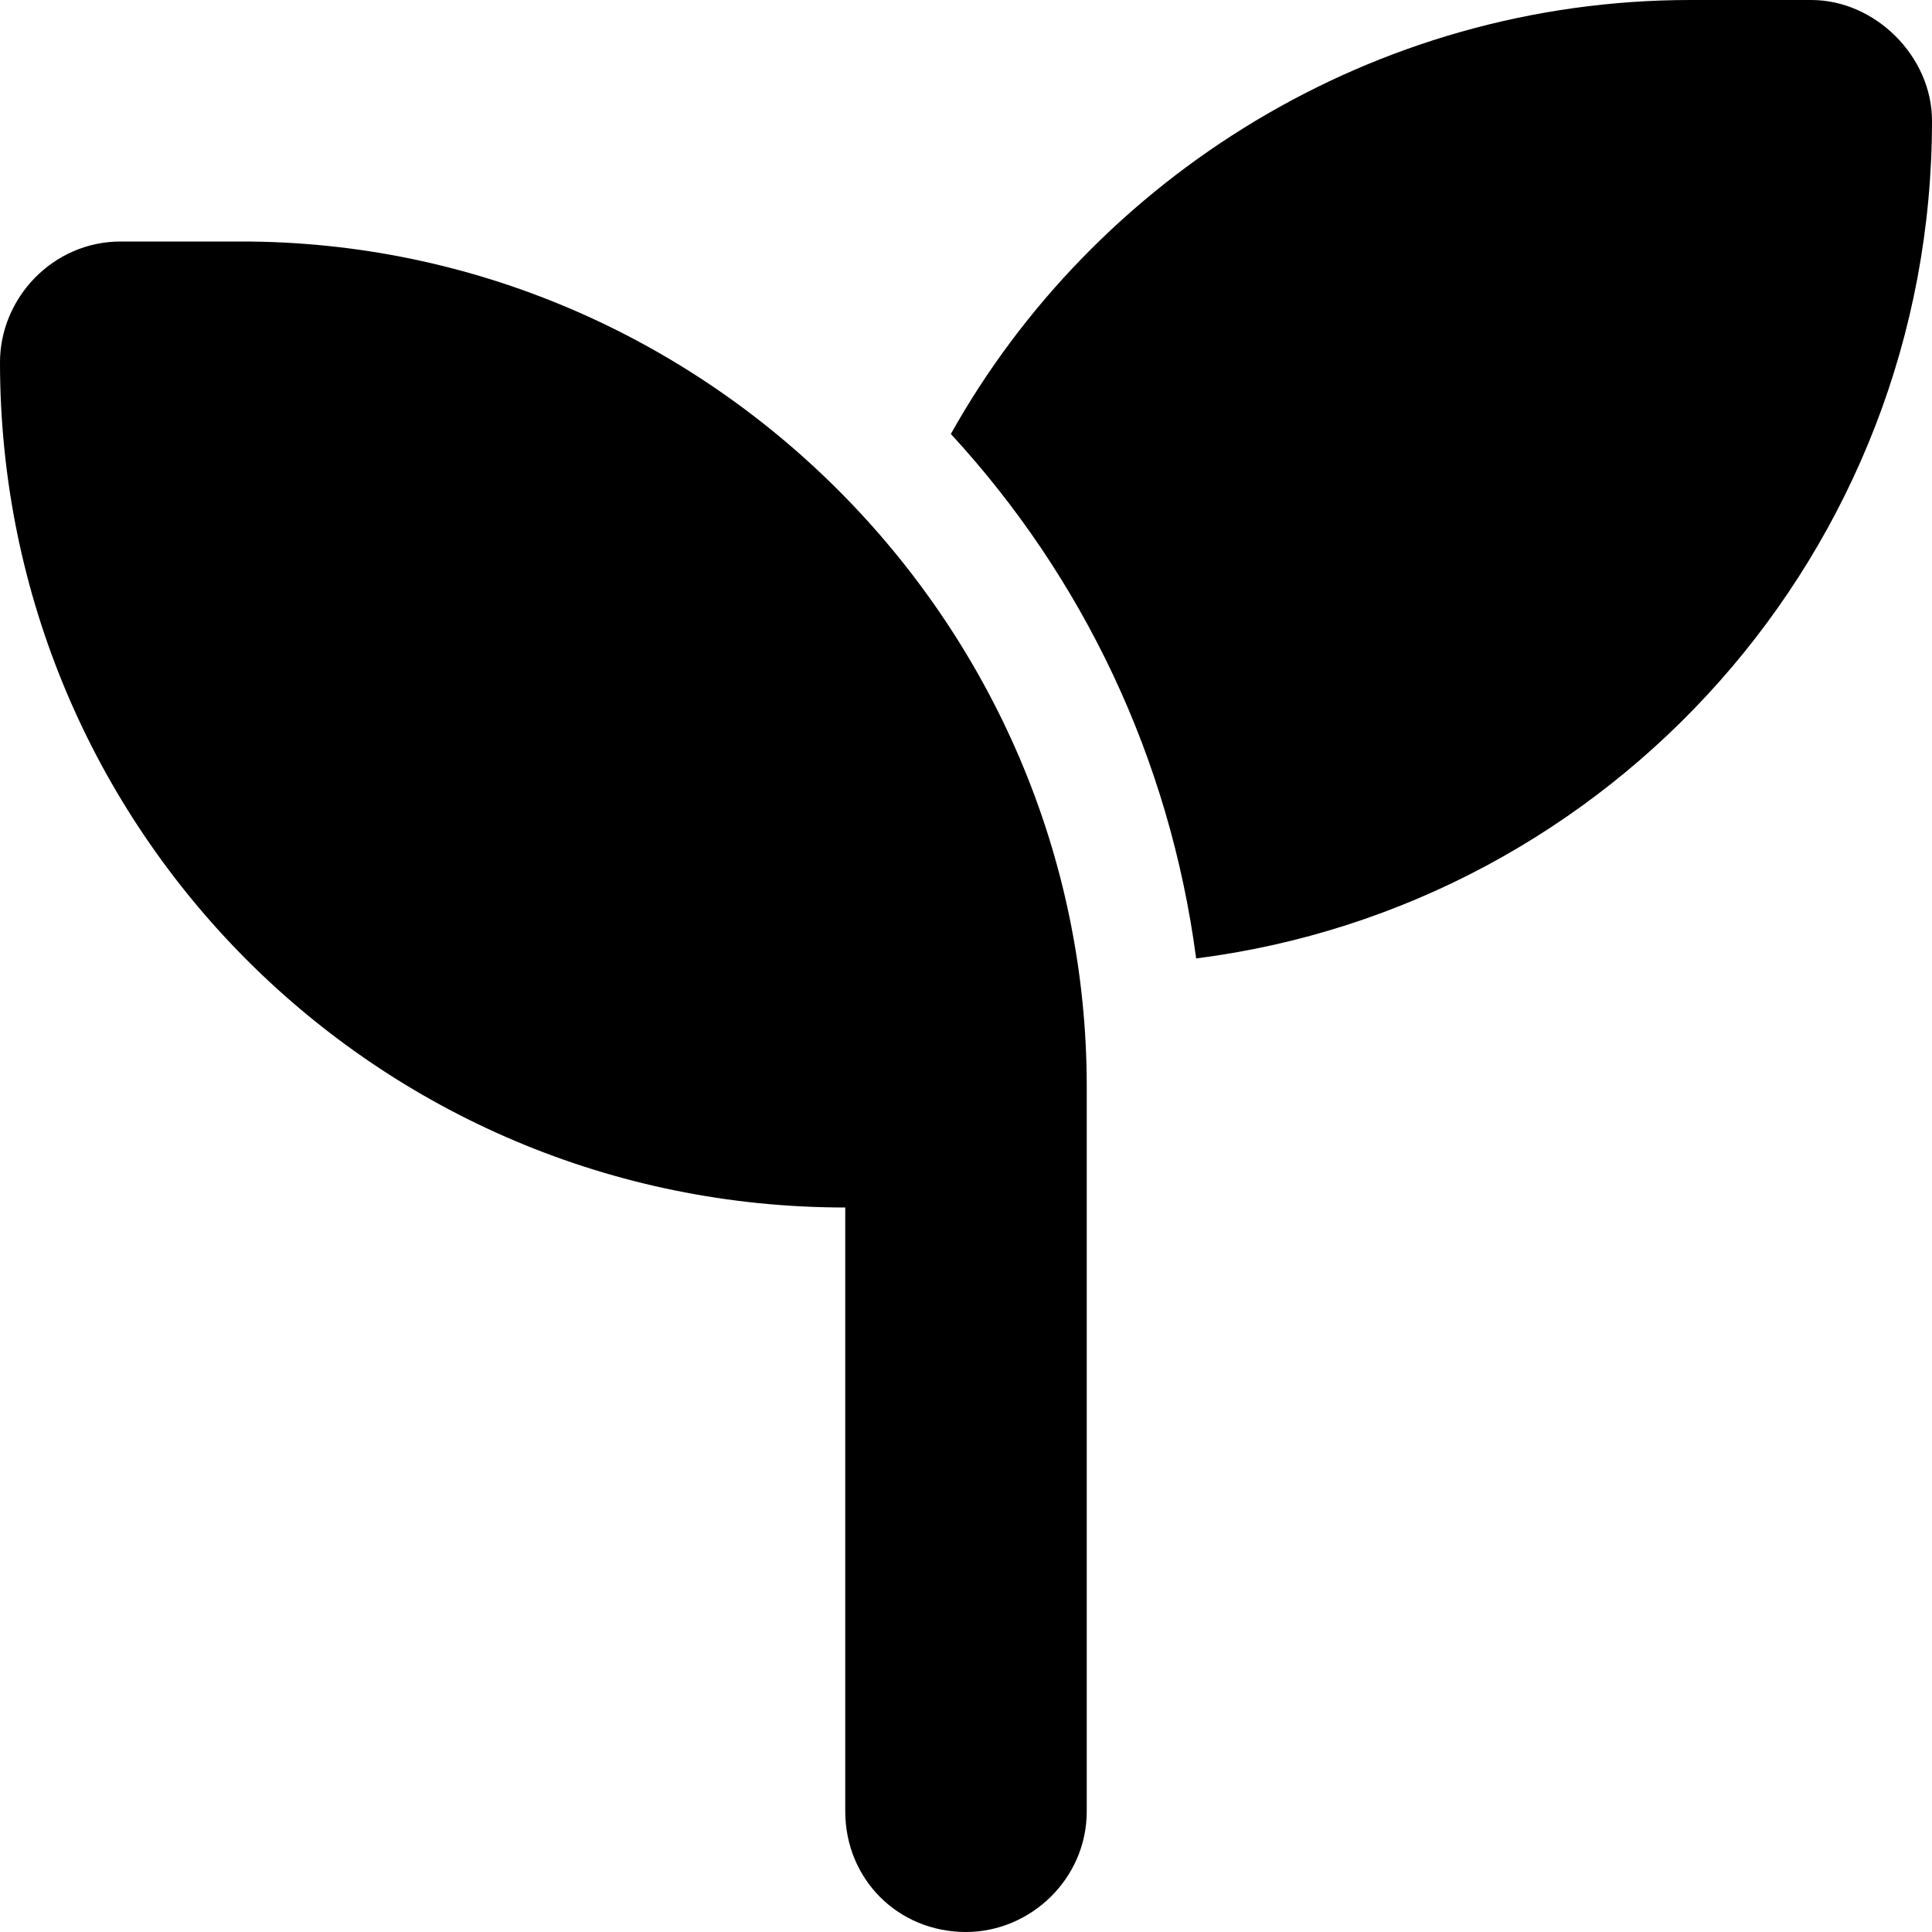 <svg xmlns="http://www.w3.org/2000/svg" width="24" height="24" viewBox="0 0 24 24" fill="none"><path d="M24 1.5C24 6.844 20.016 11.25 14.859 11.906C14.531 9.422 13.453 7.172 11.812 5.391C13.594 2.203 17.062 0 21 0H22.5C23.297 0 24 0.703 24 1.5ZM0 4.5C0 3.703 0.656 3 1.5 3H3C8.766 3 13.5 7.734 13.5 13.5V15V22.5C13.5 23.344 12.797 24 12 24C11.156 24 10.5 23.344 10.5 22.5V15C4.688 15 0 10.312 0 4.5Z" fill="black"></path></svg>